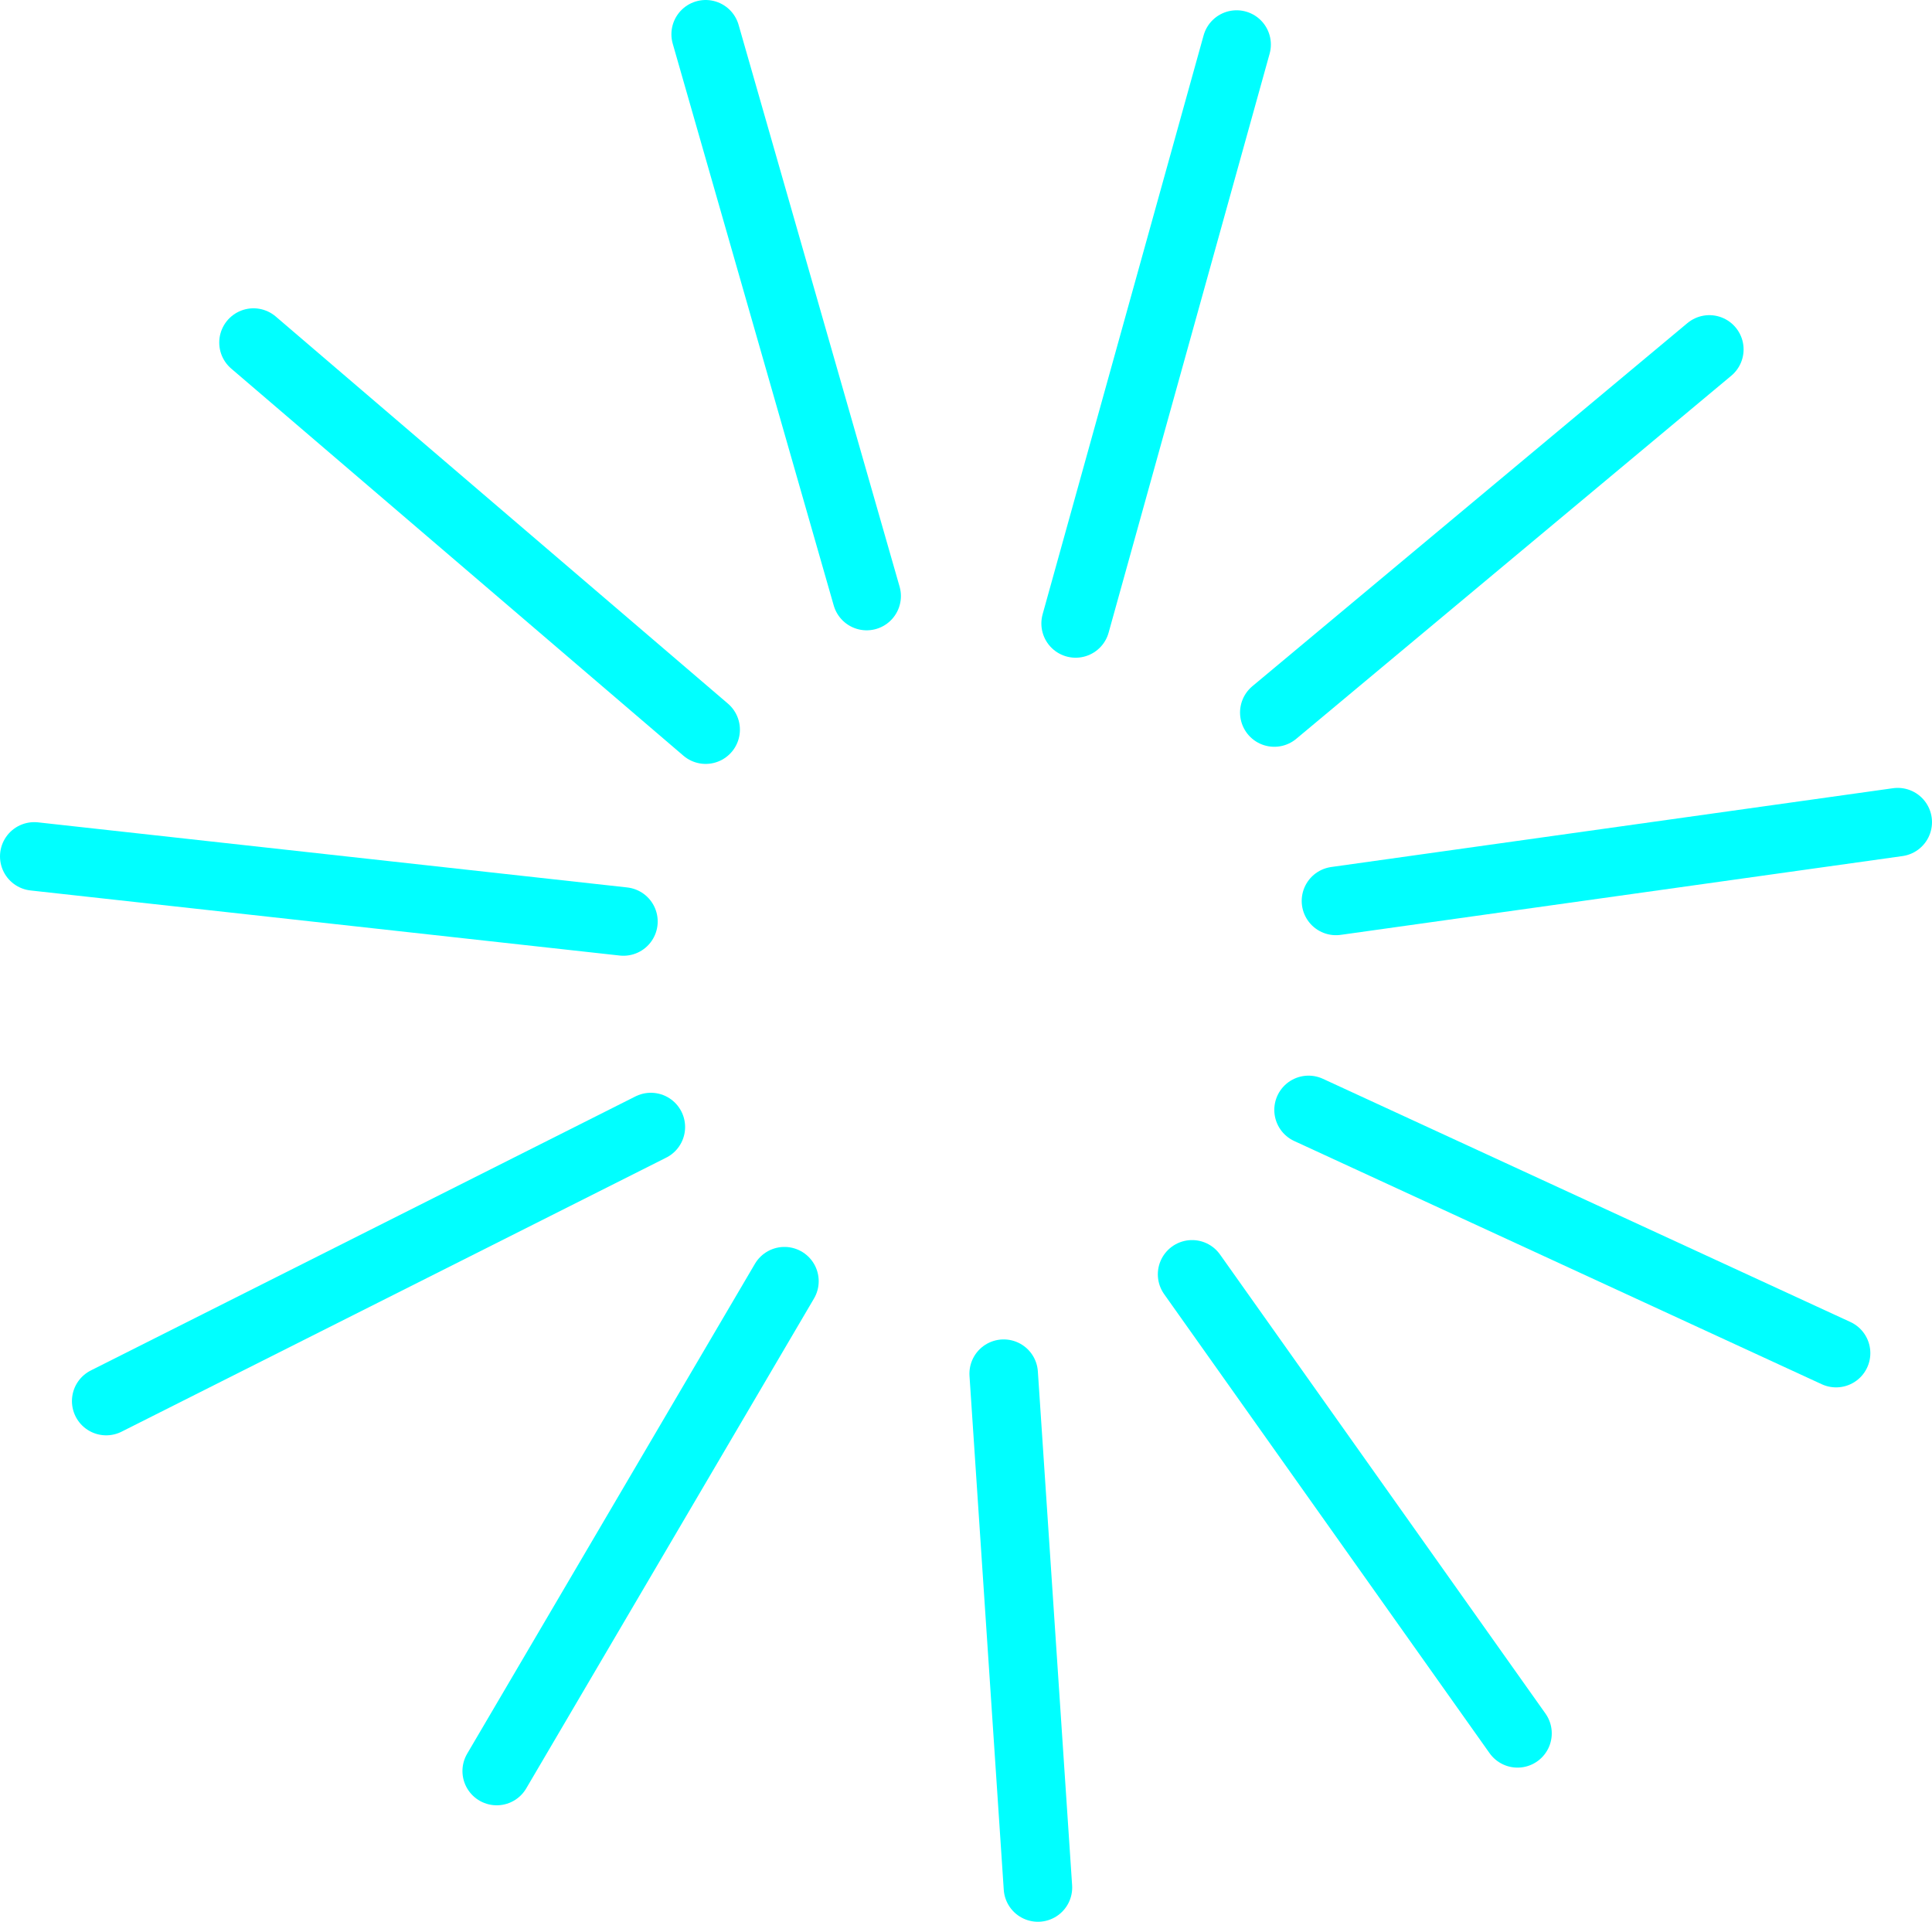 <?xml version="1.0" encoding="UTF-8" standalone="no"?>
<svg xmlns:xlink="http://www.w3.org/1999/xlink" height="28.05px" width="28.2px" xmlns="http://www.w3.org/2000/svg">
  <g transform="matrix(1.0, 0.0, 0.0, 1.0, 14.3, 38.05)">
    <path d="M-1.65 -29.35 L-4.0 -37.55" fill="none" stroke="#00ffff" stroke-linecap="round" stroke-linejoin="round" stroke-width="1.0"/>
    <path d="M-4.0 -27.4 L-10.6 -33.05" fill="none" stroke="#00ffff" stroke-linecap="round" stroke-linejoin="round" stroke-width="1.0"/>
    <path d="M-13.8 -25.55 L-5.2 -24.6" fill="none" stroke="#00ffff" stroke-linecap="round" stroke-linejoin="round" stroke-width="1.0"/>
    <path d="M-12.75 -17.6 L-4.8 -21.6" fill="none" stroke="#00ffff" stroke-linecap="round" stroke-linejoin="round" stroke-width="1.0"/>
    <path d="M-7.05 -12.2 L-2.85 -19.35" fill="none" stroke="#00ffff" stroke-linecap="round" stroke-linejoin="round" stroke-width="1.0"/>
    <path d="M0.35 -18.0 L0.85 -10.5" fill="none" stroke="#00ffff" stroke-linecap="round" stroke-linejoin="round" stroke-width="1.0"/>
    <path d="M7.85 -12.75 L3.1 -19.45" fill="none" stroke="#00ffff" stroke-linecap="round" stroke-linejoin="round" stroke-width="1.0"/>
    <path d="M12.5 -18.3 L4.8 -21.85" fill="none" stroke="#00ffff" stroke-linecap="round" stroke-linejoin="round" stroke-width="1.0"/>
    <path d="M5.2 -24.9 L13.4 -26.05" fill="none" stroke="#00ffff" stroke-linecap="round" stroke-linejoin="round" stroke-width="1.0"/>
    <path d="M10.65 -32.95 L4.3 -27.65" fill="none" stroke="#00ffff" stroke-linecap="round" stroke-linejoin="round" stroke-width="1.0"/>
    <path d="M1.4 -28.95 L3.75 -37.4" fill="none" stroke="#00ffff" stroke-linecap="round" stroke-linejoin="round" stroke-width="1.0"/>
  </g>
</svg>
